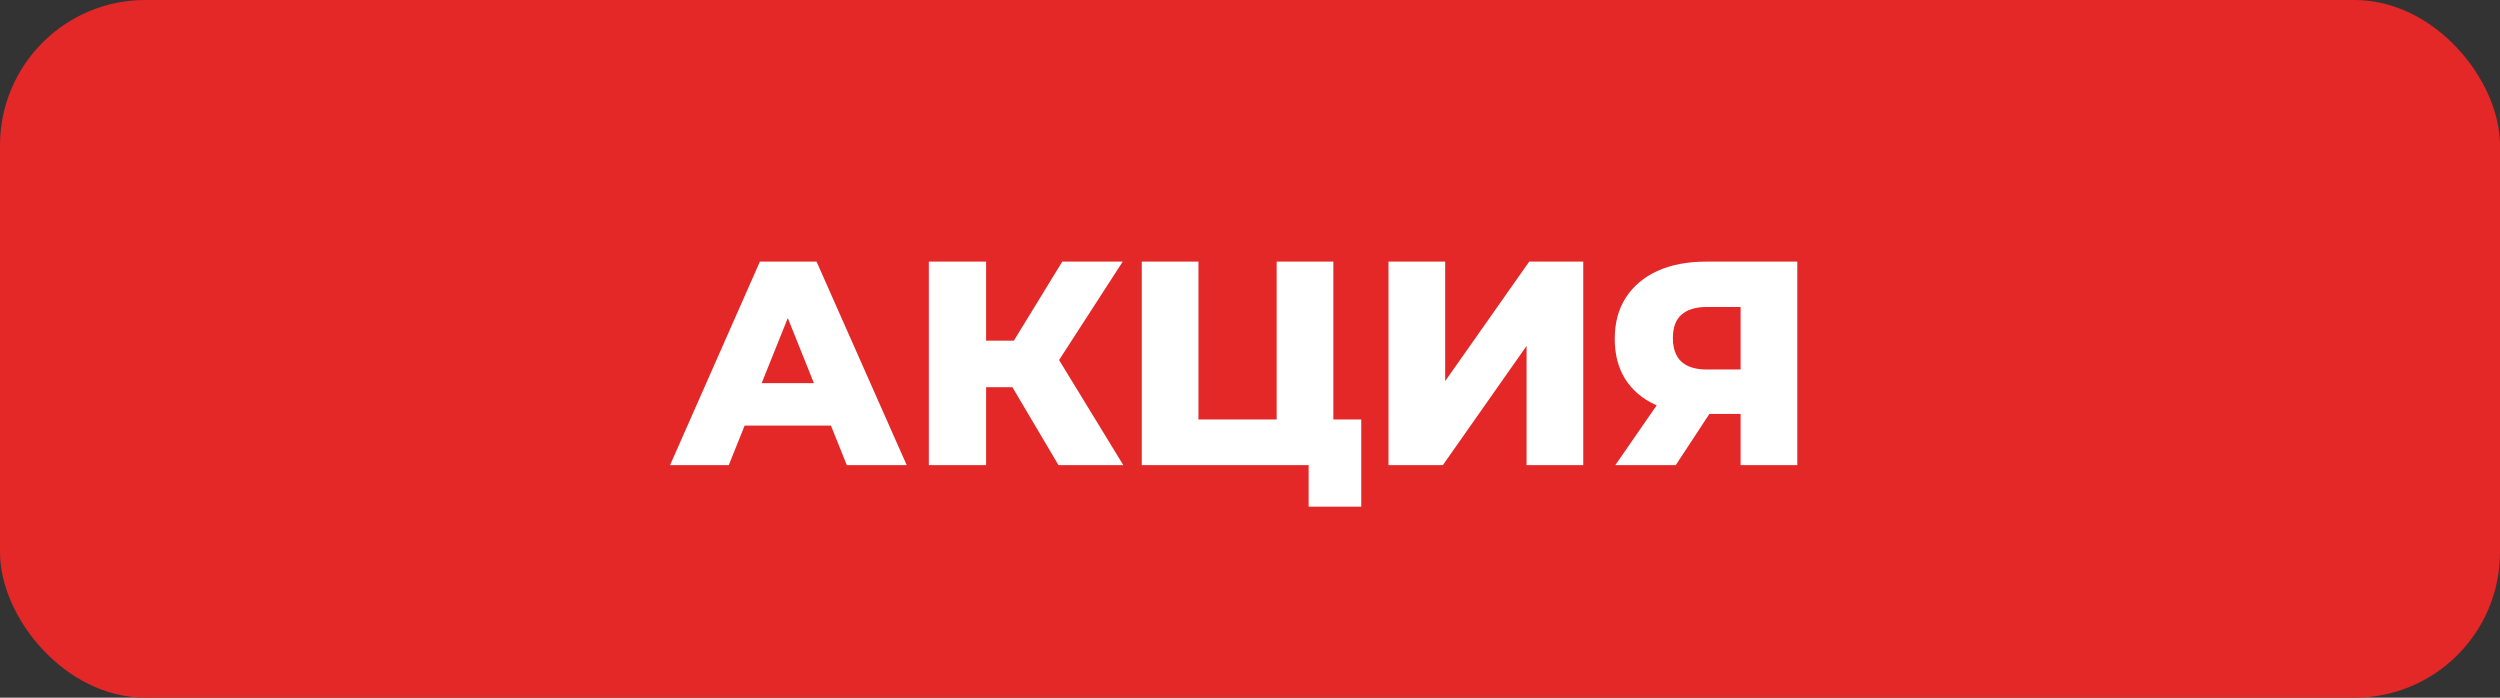 <svg width="86" height="24" viewBox="0 0 86 24" fill="none" xmlns="http://www.w3.org/2000/svg">
<rect x="0" y="0" width="86" height="24" fill="#333333" stroke="none"/>
<g clip-path="url(#clip0_11_5)">
<path d="M0 3C0 1.3 0.745 0 1.72 0H84.28C85.255 0 86 1.3 86 3V21C86 22.7 85.255 24 84.28 24H1.72C0.745 24 0 22.7 0 21V3Z" fill="#E42727"/>
<path d="M23.05 16L26.14 9H28.09L31.19 16H29.13L26.71 9.97H27.49L25.07 16H23.05ZM24.74 14.64L25.25 13.18H28.67L29.18 14.64H24.74ZM36.412 16L34.442 12.67L36.032 11.73L38.642 16H36.412ZM31.952 16V9H33.922V16H31.952ZM33.352 13.32V11.72H35.892V13.32H33.352ZM36.222 12.71L34.392 12.51L36.542 9H38.622L36.222 12.71ZM39.277 16V9H41.227V14.43H43.917V9H45.867V16H39.277ZM45.017 17.43V15.56L45.427 16H43.917V14.43H46.827V17.43H45.017ZM47.764 16V9H49.714V13.11L52.604 9H54.464V16H52.514V11.9L49.634 16H47.764ZM59.877 16V13.83L60.347 14.24H58.577C57.95 14.24 57.41 14.137 56.957 13.93C56.504 13.723 56.154 13.427 55.907 13.04C55.667 12.653 55.547 12.193 55.547 11.66C55.547 11.107 55.673 10.633 55.927 10.24C56.187 9.84 56.55 9.533 57.017 9.32C57.49 9.107 58.044 9 58.677 9H61.827V16H59.877ZM55.567 16L57.317 13.47H59.307L57.647 16H55.567ZM59.877 13.2V10.07L60.347 10.56H58.717C58.33 10.56 58.037 10.65 57.837 10.83C57.644 11.003 57.547 11.27 57.547 11.63C57.547 11.983 57.644 12.253 57.837 12.44C58.037 12.62 58.324 12.71 58.697 12.71H60.347L59.877 13.2Z" fill="white"/>
</g>
<defs>
<clipPath id="clip0_11_5">
<rect width="86" height="24" rx="5" fill="white"/>
</clipPath>
</defs>
</svg>
